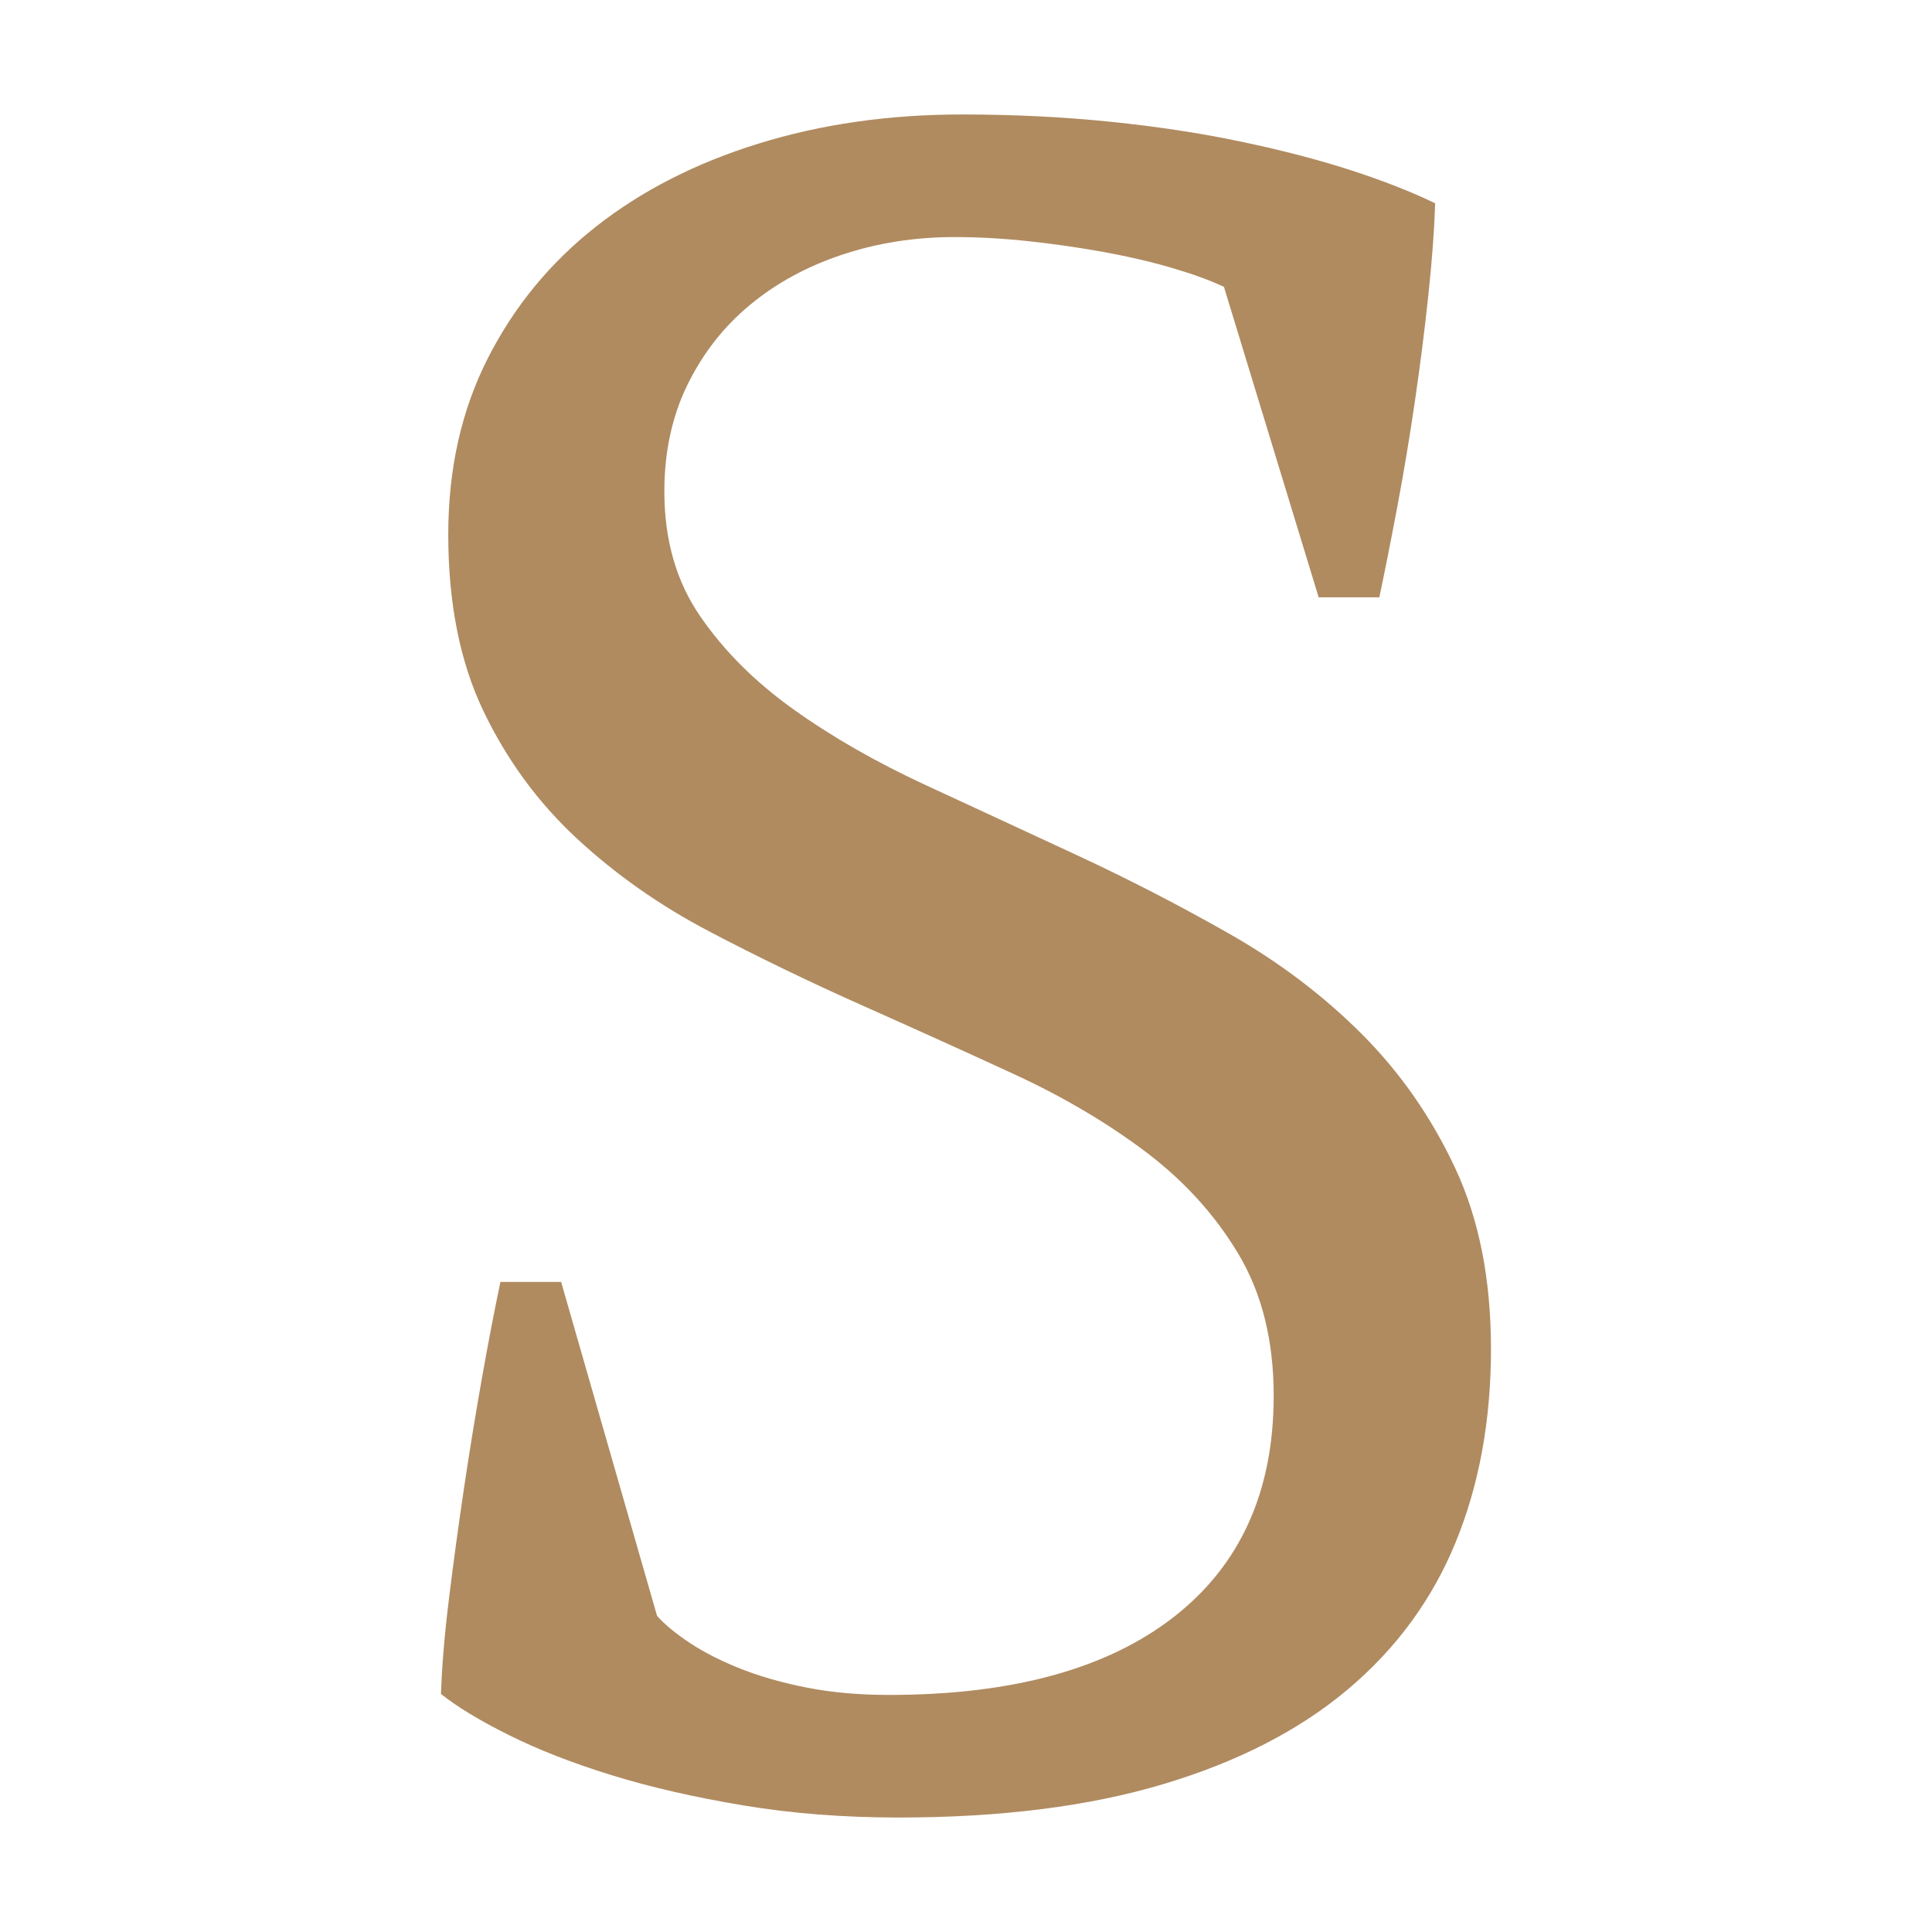 <?xml version="1.0" encoding="UTF-8"?> <!-- Generator: Adobe Illustrator 22.0.0, SVG Export Plug-In . SVG Version: 6.00 Build 0) --> <svg xmlns="http://www.w3.org/2000/svg" xmlns:xlink="http://www.w3.org/1999/xlink" id="Слой_1" x="0px" y="0px" viewBox="0 0 100 100" style="enable-background:new 0 0 100 100;" xml:space="preserve"> <style type="text/css"> .st0{fill:#B08B60;} </style> <g> <path class="st0" d="M34.01,83.64c0.419,0.466,0.995,0.937,1.728,1.419 c0.733,0.482,1.602,0.921,2.607,1.319s2.147,0.723,3.424,0.974 c1.278,0.251,2.691,0.377,4.241,0.377c6.367,0,11.278-1.34,14.733-4.026 c3.456-2.686,5.183-6.508,5.183-11.456c0-2.854-0.607-5.299-1.822-7.335 c-1.215-2.037-2.827-3.806-4.838-5.32c-2.011-1.508-4.293-2.853-6.848-4.026 c-2.555-1.178-5.173-2.361-7.854-3.555c-2.681-1.194-5.299-2.461-7.854-3.801 c-2.555-1.34-4.838-2.943-6.848-4.806s-3.623-4.063-4.838-6.597 c-1.215-2.534-1.822-5.581-1.822-9.142c0-3.393,0.681-6.43,2.042-9.11 c1.361-2.681,3.225-4.953,5.592-6.817s5.173-3.299,8.419-4.304 C42.502,6.428,46.01,5.925,49.78,5.925c2.681,0,5.246,0.126,7.697,0.377 c2.45,0.251,4.723,0.597,6.817,1.042c2.094,0.44,3.979,0.932,5.655,1.476 c1.675,0.545,3.121,1.115,4.335,1.702c-0.042,1.34-0.157,2.906-0.346,4.686 c-0.188,1.785-0.419,3.613-0.691,5.477c-0.272,1.869-0.576,3.696-0.911,5.482 c-0.335,1.78-0.649,3.367-0.942,4.749h-3.141L63.351,14.847 c-0.712-0.335-1.602-0.66-2.67-0.974s-2.23-0.586-3.487-0.817 c-1.257-0.23-2.555-0.419-3.895-0.565c-1.34-0.147-2.639-0.22-3.895-0.22 c-2.052,0-3.99,0.304-5.812,0.911c-1.822,0.607-3.414,1.471-4.775,2.602 c-1.361,1.126-2.44,2.508-3.236,4.136c-0.796,1.628-1.194,3.471-1.194,5.518 c0,2.508,0.618,4.66,1.853,6.456c1.236,1.801,2.848,3.408,4.838,4.827 c1.99,1.424,4.272,2.728,6.848,3.922c2.576,1.189,5.194,2.403,7.854,3.639 s5.278,2.586,7.854,4.052s4.859,3.194,6.848,5.183s3.602,4.304,4.838,6.943 s1.853,5.759,1.853,9.362c0,3.686-0.607,7.016-1.822,9.99 s-3.079,5.519-5.592,7.634s-5.697,3.749-9.55,4.901s-8.419,1.728-13.697,1.728 c-2.848,0-5.529-0.209-8.042-0.628s-4.785-0.937-6.817-1.565 c-2.031-0.628-3.801-1.319-5.309-2.073c-1.508-0.749-2.681-1.461-3.518-2.131 c0.042-1.382,0.178-3.011,0.408-4.89c0.23-1.885,0.492-3.806,0.785-5.775 c0.293-1.963,0.607-3.885,0.942-5.77c0.335-1.88,0.649-3.513,0.942-4.89 h3.141L34.01,83.64z"></path> </g> </svg> 